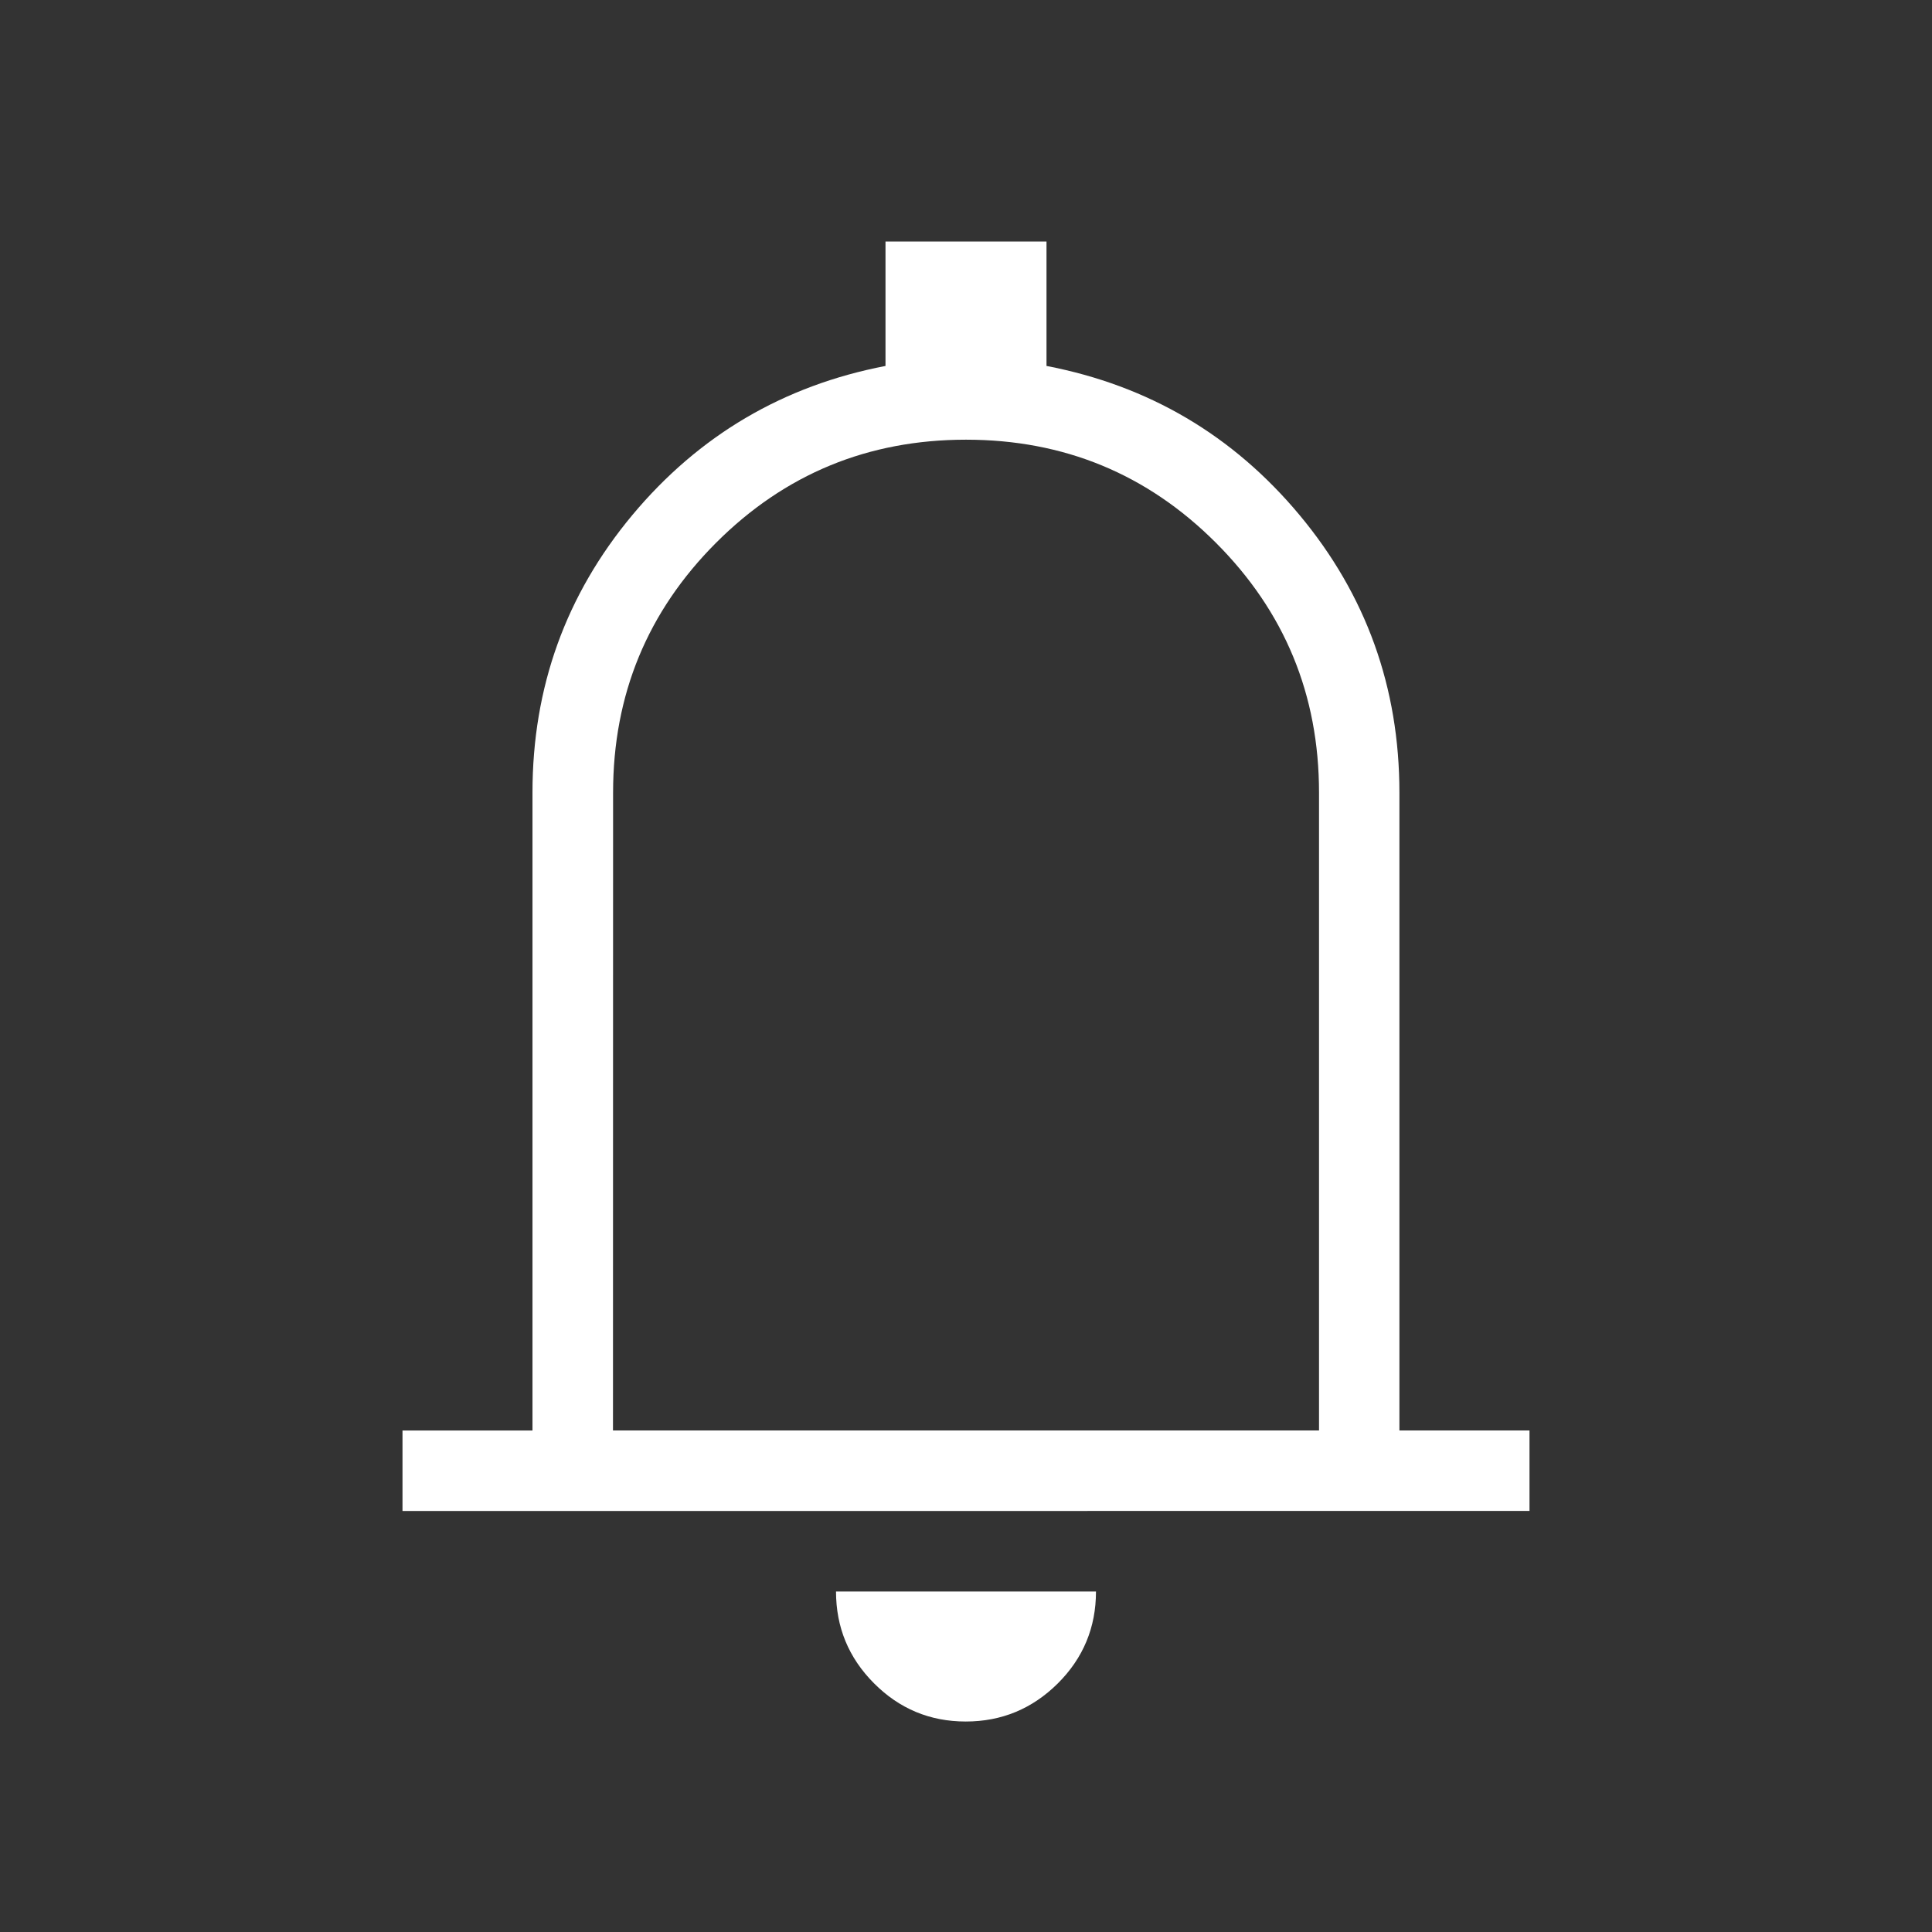 <svg width="36" height="36" viewBox="0 0 36 36" fill="none" xmlns="http://www.w3.org/2000/svg">
<rect x="0" y="0" width="36" height="36" fill="#333333" stroke="none"/>
<path d="M7.5 28.155V26.655H9.922V14.768C9.922 12.807 10.543 11.084 11.783 9.597C13.024 8.111 14.597 7.185 16.5 6.819V4.5H19.5V6.819C21.404 7.185 22.976 8.111 24.216 9.598C25.456 11.086 26.076 12.81 26.076 14.769V26.654H28.5V28.154L7.5 28.155ZM17.995 32.078C17.328 32.078 16.758 31.84 16.285 31.365C15.813 30.891 15.578 30.321 15.578 29.655H20.422C20.422 30.325 20.185 30.896 19.71 31.369C19.234 31.841 18.663 32.078 17.995 32.078ZM11.422 26.654H24.578V14.769C24.578 12.946 23.937 11.394 22.656 10.113C21.376 8.833 19.824 8.193 18 8.193C16.176 8.193 14.624 8.833 13.344 10.113C12.064 11.394 11.424 12.946 11.424 14.769L11.422 26.654Z" fill="white"/>
</svg>
